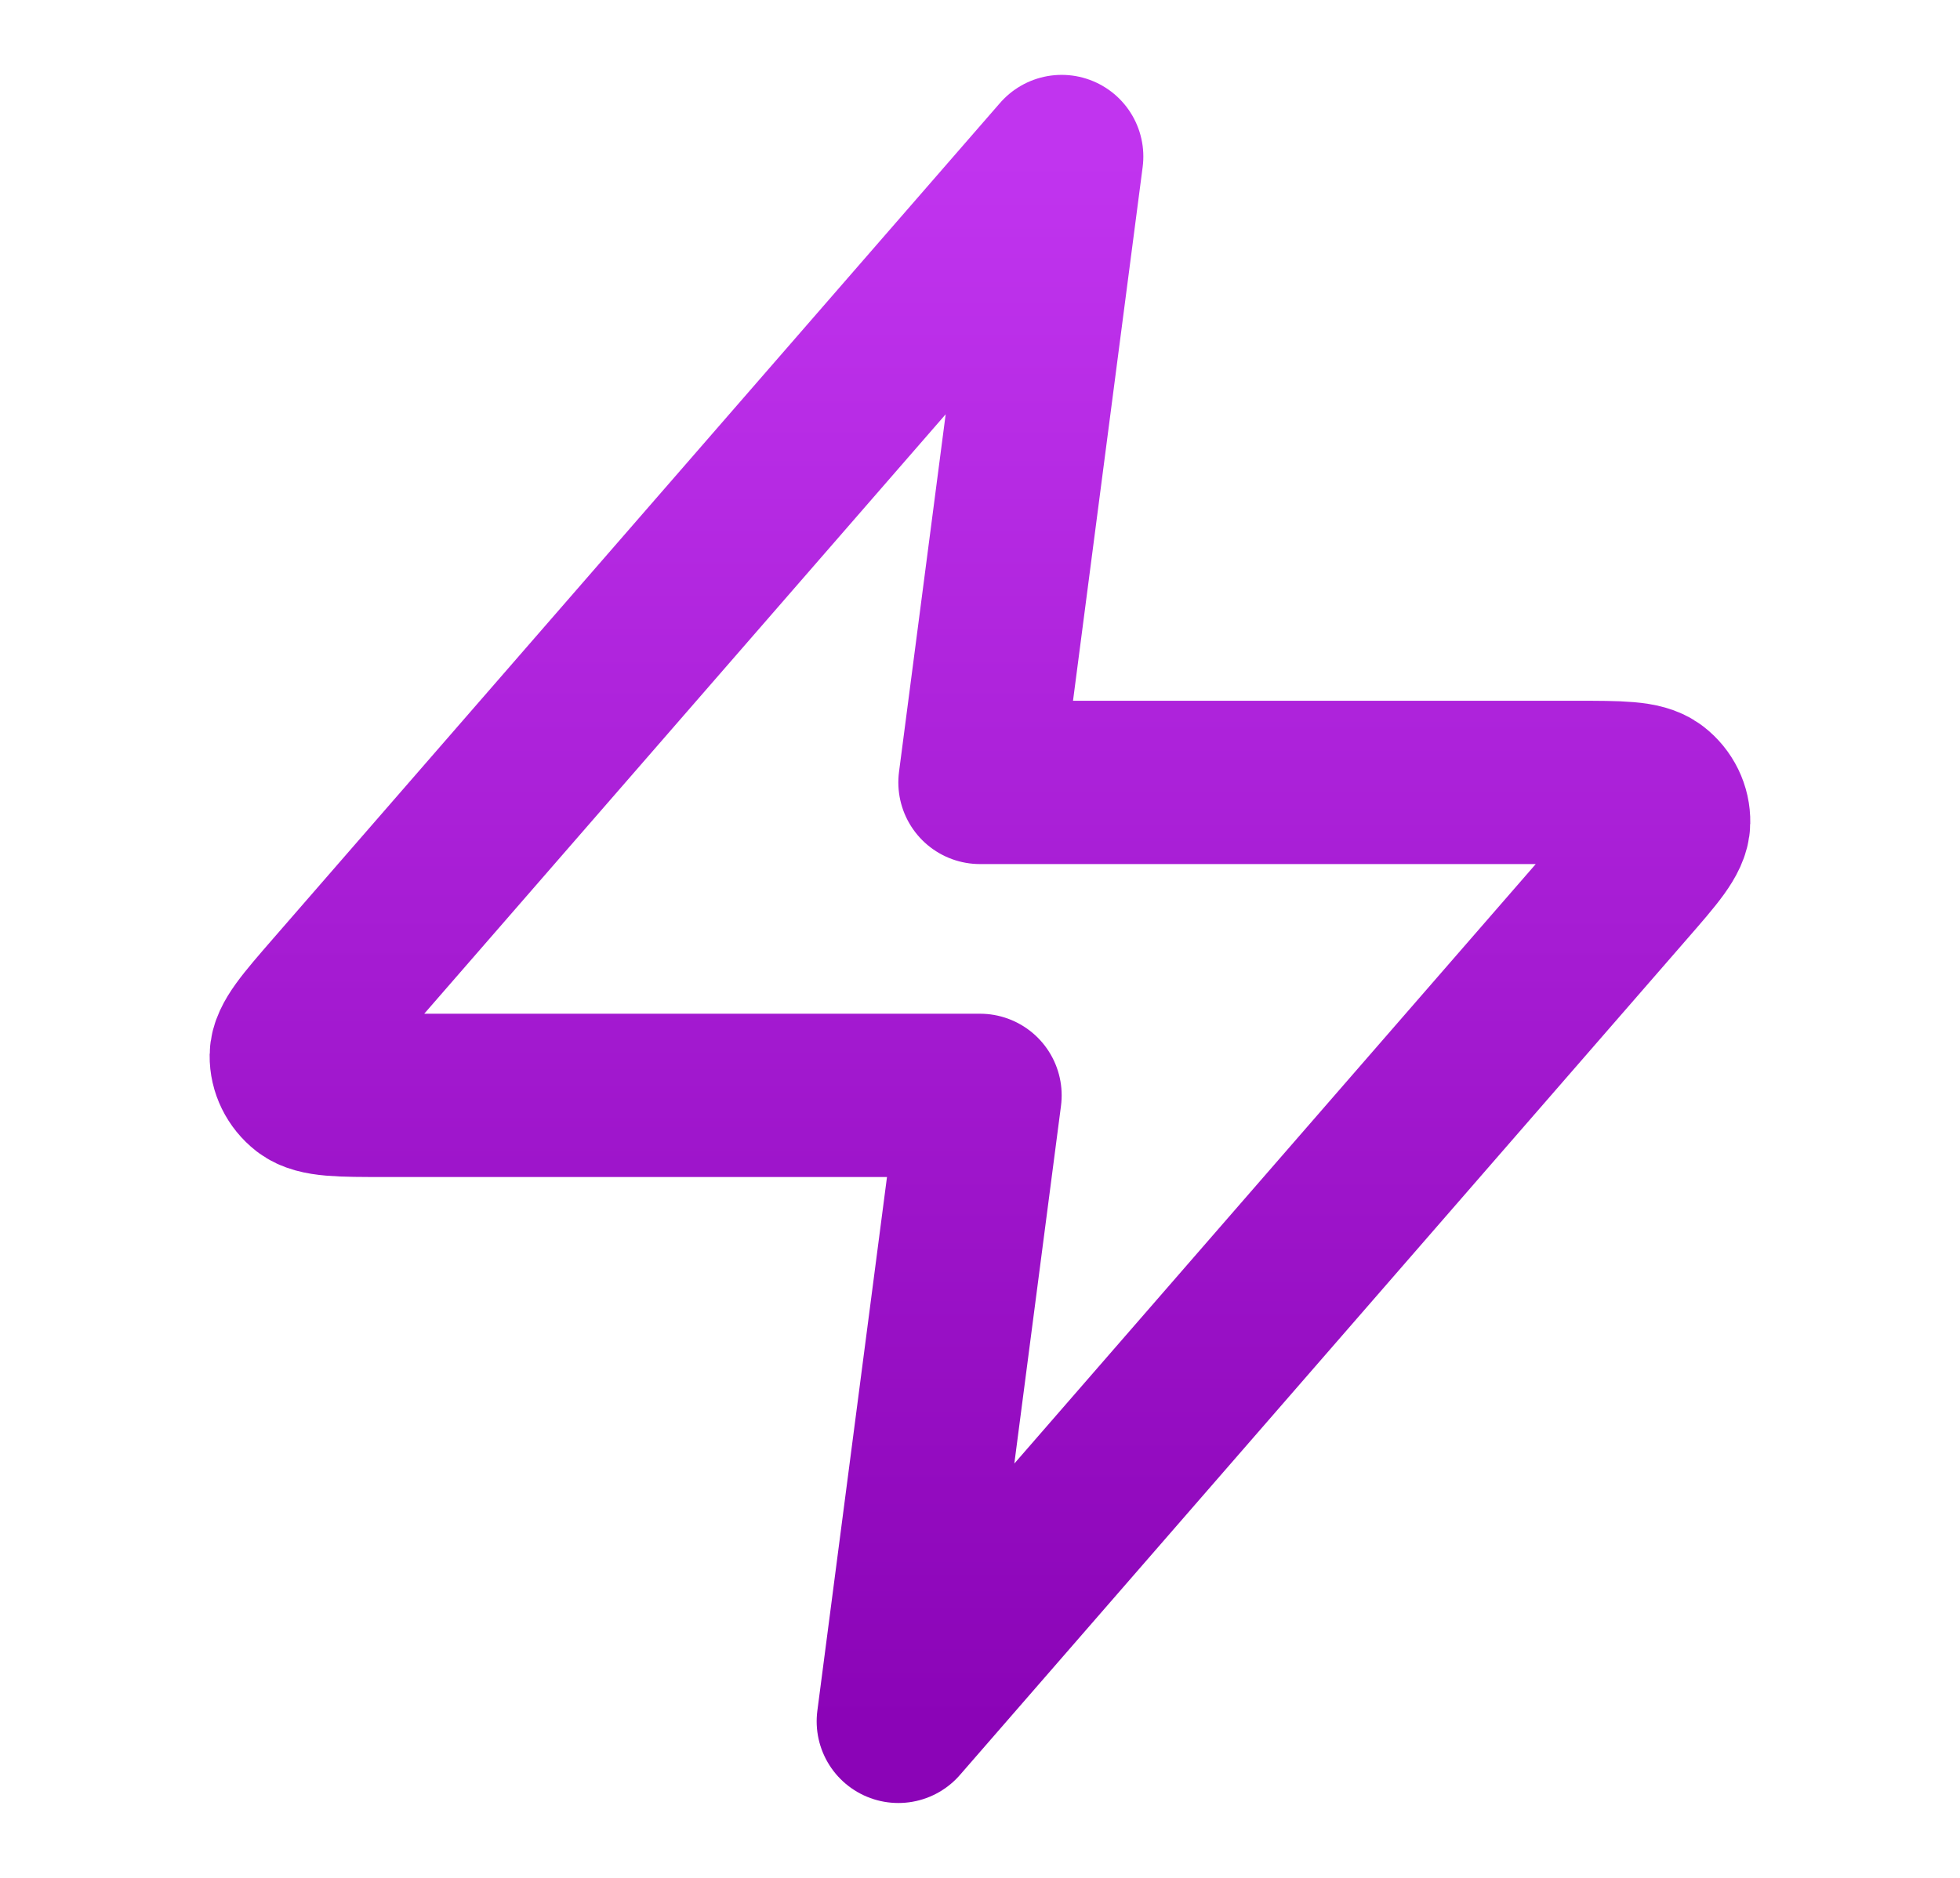 <svg width="24" height="23" viewBox="0 0 24 23" fill="none" xmlns="http://www.w3.org/2000/svg">
<path d="M13 1.917L4.093 12.159C3.745 12.56 3.57 12.761 3.567 12.93C3.565 13.077 3.634 13.217 3.753 13.31C3.891 13.416 4.163 13.416 4.708 13.416H12L11 21.083L19.906 10.841C20.255 10.44 20.43 10.239 20.432 10.07C20.435 9.922 20.366 9.782 20.247 9.69C20.109 9.583 19.837 9.583 19.292 9.583H12L13 1.917Z" stroke="url(#paint0_linear_12819_15098)" stroke-width="2" stroke-linecap="round" stroke-linejoin="round"/>
<defs>
<linearGradient id="paint0_linear_12819_15098" x1="12" y1="1.917" x2="12" y2="21.083" gradientUnits="userSpaceOnUse">
<stop stop-color="#C134EF"/>
<stop offset="1" stop-color="#8B04B7"/>
</linearGradient>
</defs>
</svg>
